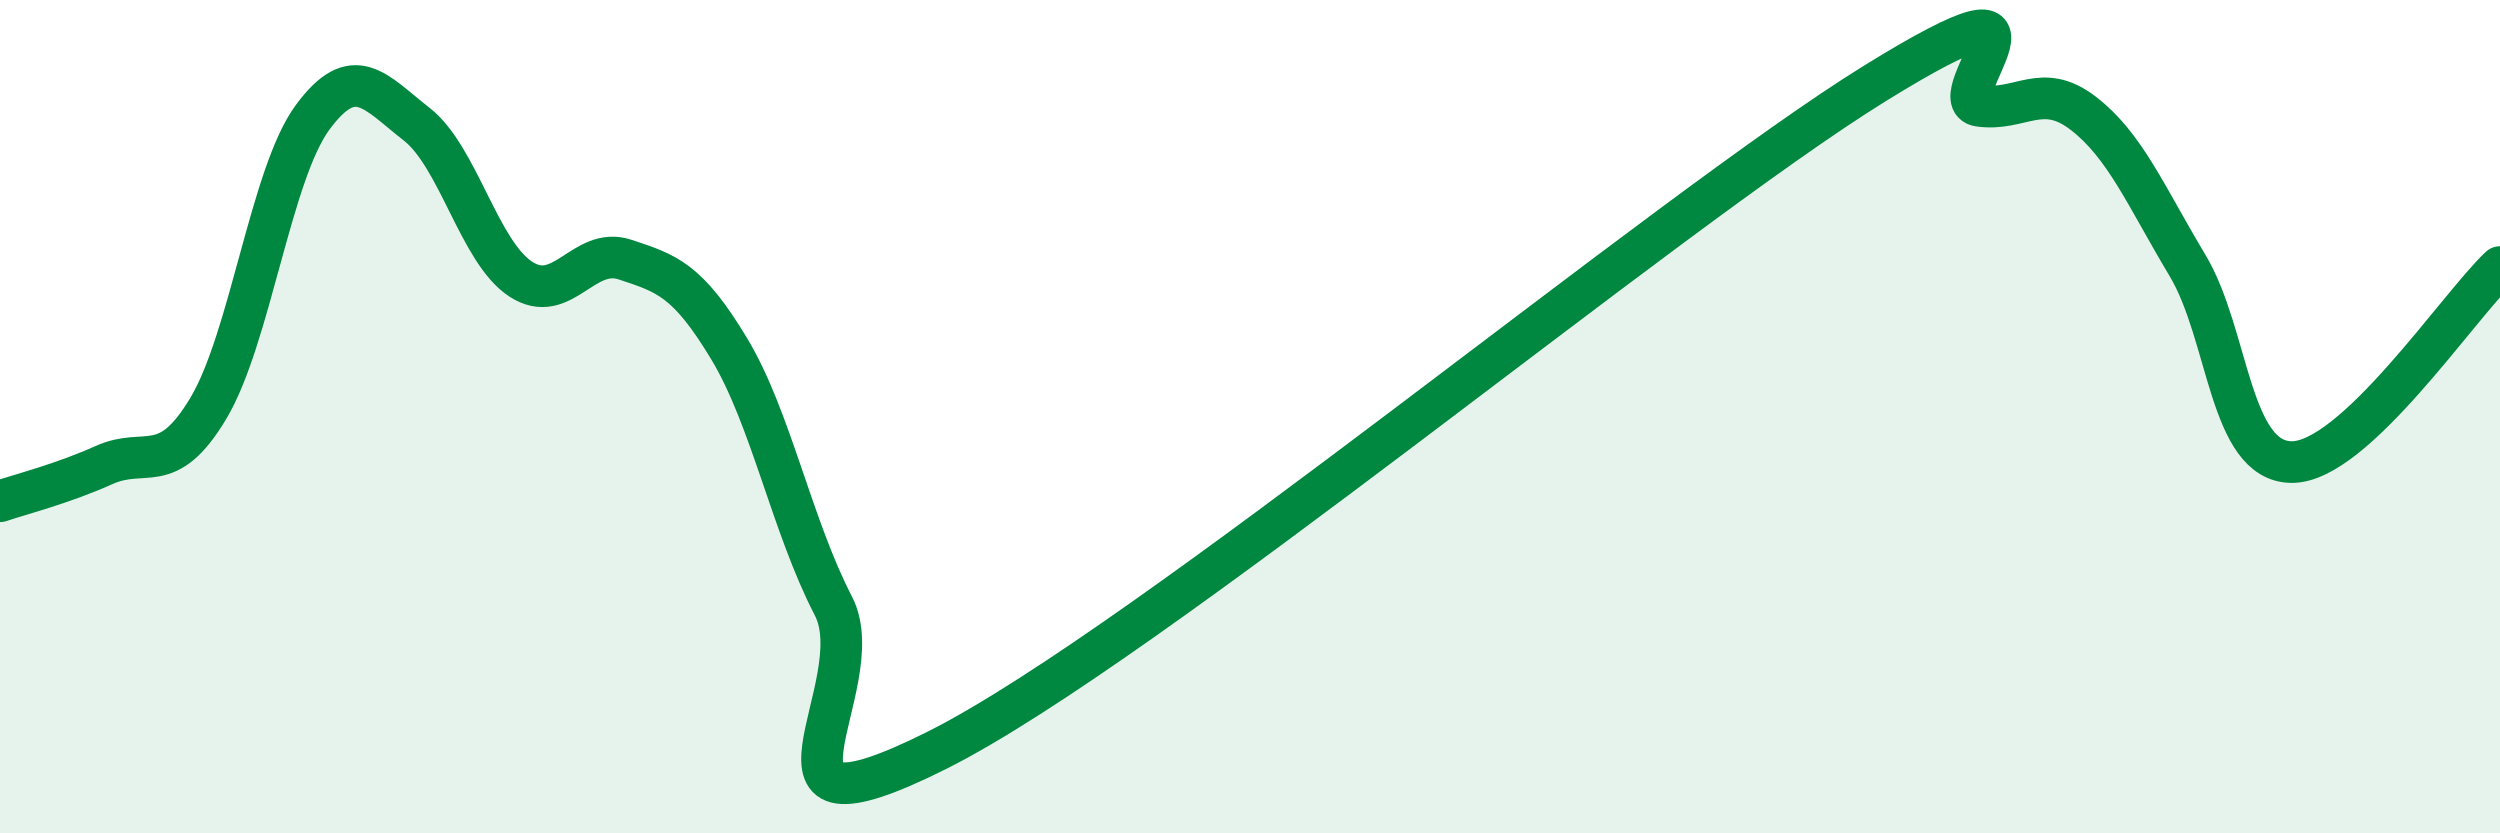 
    <svg width="60" height="20" viewBox="0 0 60 20" xmlns="http://www.w3.org/2000/svg">
      <path
        d="M 0,12.03 C 0.5,11.86 1.5,11.61 2.5,11.16 C 3.5,10.71 4,11.47 5,9.8 C 6,8.13 6.5,4.18 7.5,2.82 C 8.5,1.46 9,2.2 10,2.98 C 11,3.76 11.5,6.05 12.5,6.7 C 13.5,7.35 14,5.9 15,6.23 C 16,6.56 16.5,6.71 17.5,8.37 C 18.5,10.03 19,12.61 20,14.54 C 21,16.47 17.5,20.51 22.5,18 C 27.5,15.49 40,5.09 45,2 C 50,-1.09 46.5,2.4 47.5,2.54 C 48.5,2.68 49,1.95 50,2.72 C 51,3.49 51.5,4.7 52.5,6.37 C 53.5,8.04 53.5,11.08 55,11.09 C 56.5,11.1 59,7.35 60,6.41L60 20L0 20Z"
        fill="#008740"
        opacity="0.1"
        stroke-linecap="round"
        stroke-linejoin="round"
      />
      <path
        d="M 0,12.03 C 0.5,11.86 1.5,11.61 2.5,11.16 C 3.5,10.71 4,11.47 5,9.8 C 6,8.13 6.5,4.18 7.5,2.82 C 8.5,1.46 9,2.2 10,2.98 C 11,3.76 11.5,6.05 12.5,6.7 C 13.5,7.35 14,5.9 15,6.23 C 16,6.56 16.5,6.71 17.5,8.37 C 18.5,10.03 19,12.61 20,14.54 C 21,16.47 17.5,20.51 22.5,18 C 27.5,15.49 40,5.09 45,2 C 50,-1.09 46.5,2.4 47.5,2.54 C 48.5,2.68 49,1.95 50,2.72 C 51,3.49 51.5,4.7 52.5,6.37 C 53.5,8.04 53.5,11.08 55,11.09 C 56.5,11.1 59,7.35 60,6.41"
        stroke="#008740"
        stroke-width="1"
        fill="none"
        stroke-linecap="round"
        stroke-linejoin="round"
      />
    </svg>
  